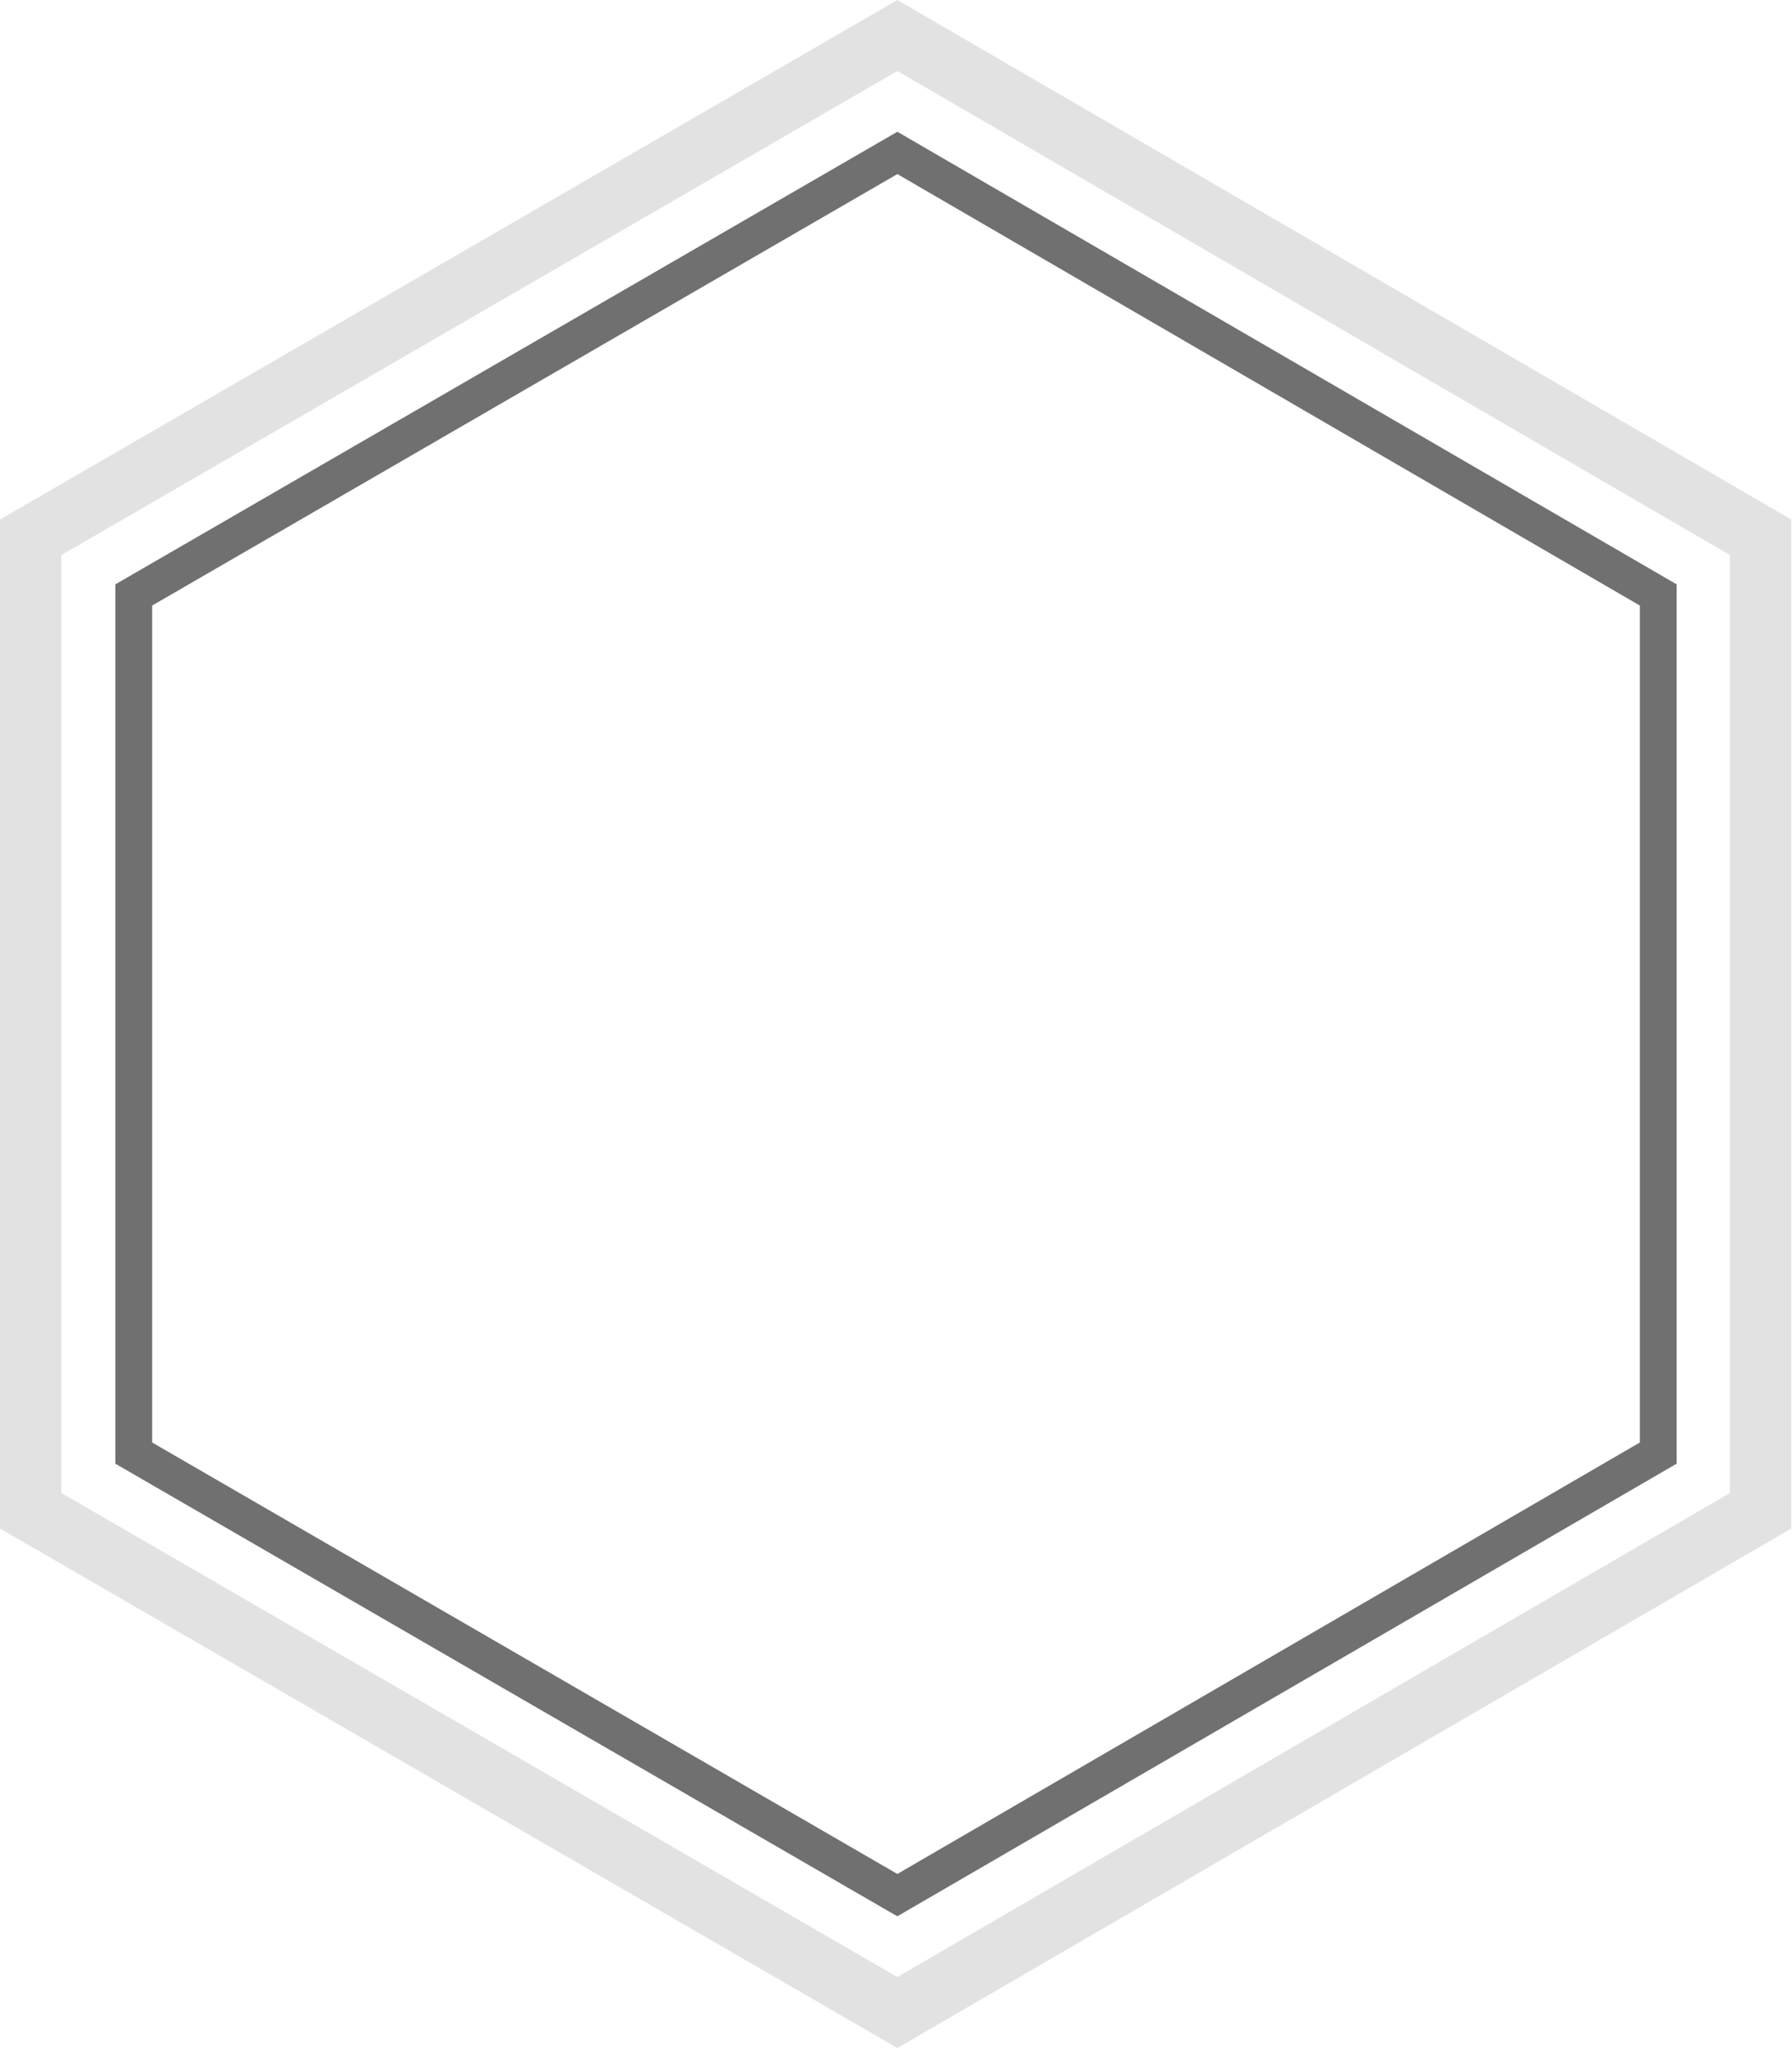 <?xml version="1.0" encoding="UTF-8"?> <svg xmlns="http://www.w3.org/2000/svg" viewBox="0 0 262.6 300" style="fill:#707070"><path d="M131.5,280.7l-1.4-0.8L16.9,214.4V85.6l114.6-66.3l114.2,66.3v128.8L131.5,280.7z M22.3,211.3l109.2,63.2 l108.8-63.2V88.7L131.5,25.5L22.3,88.7V211.3z"></path><path style="opacity:0.2" d="M131.5,300L0,223.9V76.1L131.5,0l131,76.1v147.8L131.5,300z M9,218.7l122.5,70.9l122-70.9V81.3l-122-70.9 L9,81.3V218.7z"></path></svg> 